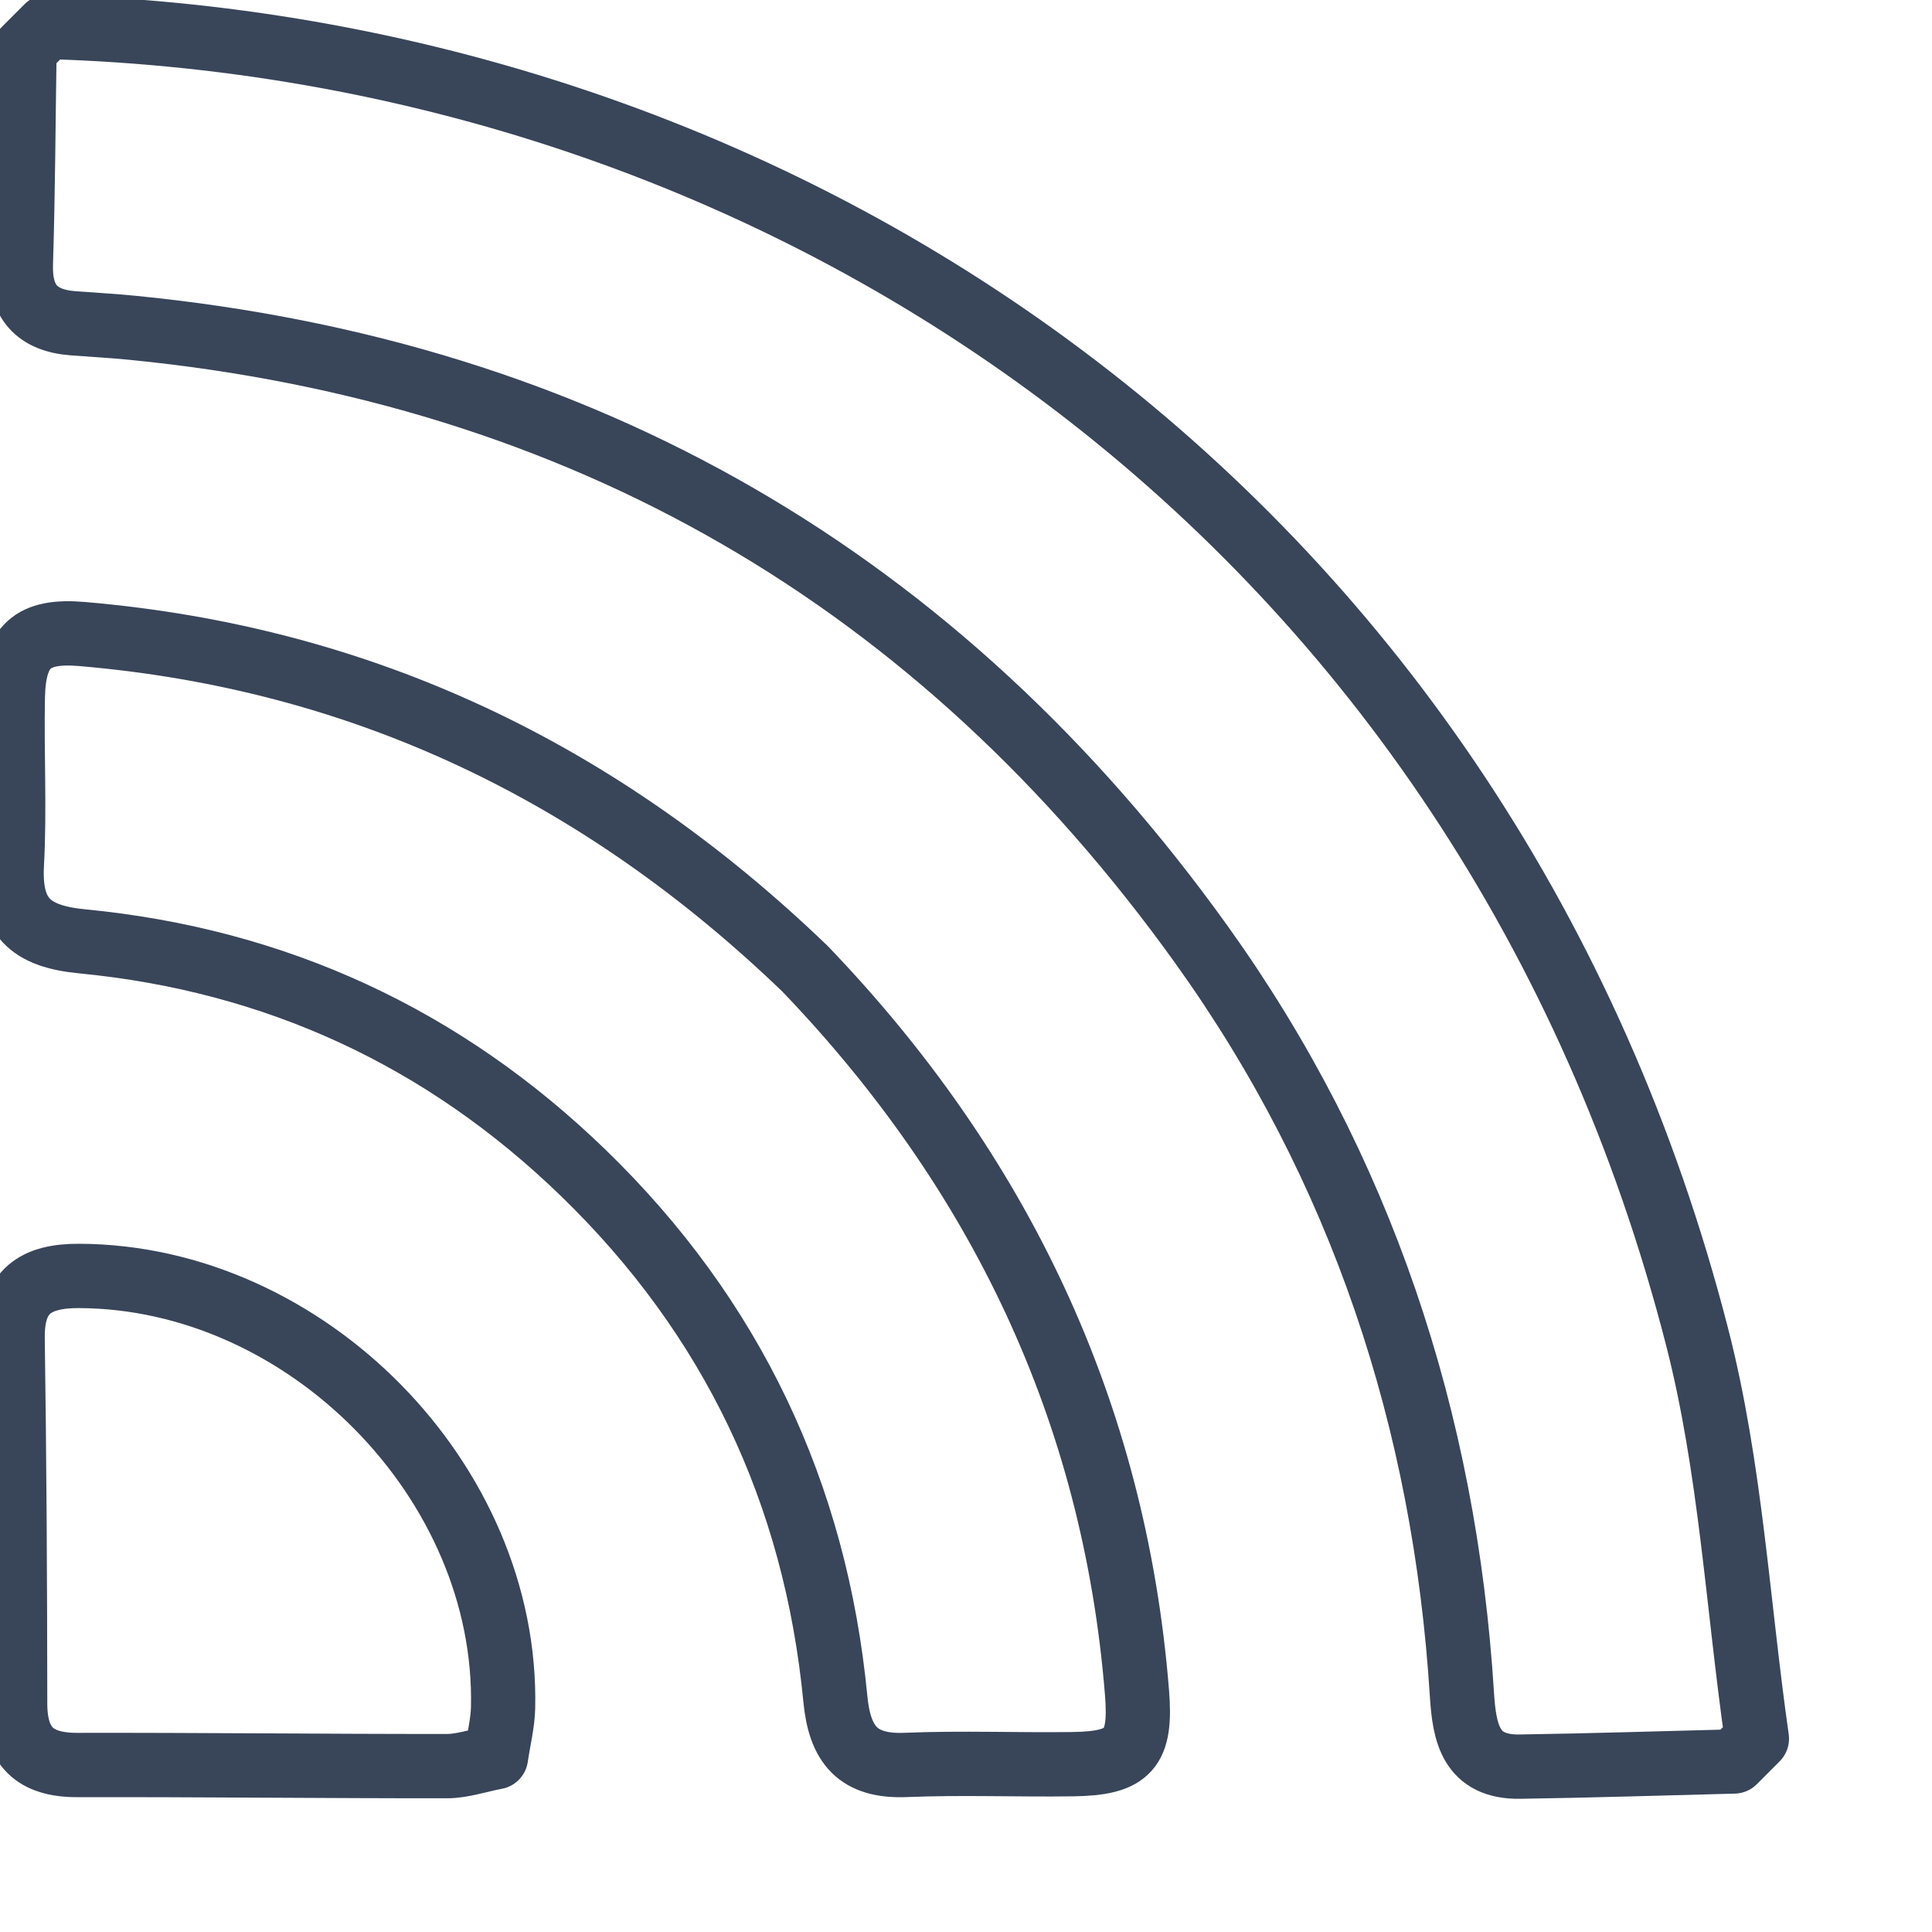 <?xml version="1.0" encoding="UTF-8" standalone="no"?>
<!DOCTYPE svg PUBLIC "-//W3C//DTD SVG 1.1//EN" "http://www.w3.org/Graphics/SVG/1.1/DTD/svg11.dtd">
<svg width="100%" height="100%" viewBox="0 0 12 12" version="1.1" xmlns="http://www.w3.org/2000/svg" xmlns:xlink="http://www.w3.org/1999/xlink" xml:space="preserve" xmlns:serif="http://www.serif.com/" style="fill-rule:evenodd;clip-rule:evenodd;stroke-linecap:round;stroke-linejoin:round;stroke-miterlimit:10;">
    <g transform="matrix(0.24,0,0,0.24,-33.759,-850.028)">
        <g transform="matrix(0.452,0,0,0.635,-245.78,1034.46)">
            <g transform="matrix(0.312,0,0,0.312,583.483,2712.17)">
                <g transform="matrix(9.21,0,0,6.564,878.801,4193.59)">
                    <path d="M0,-34.636C15.042,-34.198 28.733,-24.662 32.874,-8.564C33.542,-5.969 33.682,-3.239 34.065,-0.571C33.914,-0.419 33.762,-0.268 33.611,-0.117C32.188,-0.081 30.766,-0.035 29.343,-0.014C28.361,0 28.236,-0.68 28.187,-1.456C27.846,-6.909 26.182,-11.937 22.999,-16.371C17.769,-23.656 10.646,-27.765 1.695,-28.648C1.305,-28.686 0.914,-28.708 0.523,-28.737C-0.211,-28.791 -0.55,-29.166 -0.526,-29.92C-0.482,-31.34 -0.476,-32.761 -0.454,-34.182C-0.303,-34.333 -0.151,-34.485 0,-34.636Z" style="fill:none;fill-rule:nonzero;stroke:rgb(57,69,89);stroke-width:1.28px;"/>
                </g>
                <g transform="matrix(9.21,0,0,6.564,1017.84,4149.27)">
                    <path d="M0,-9.142C3.841,-5.145 6.162,-0.374 6.616,5.257C6.708,6.391 6.461,6.674 5.332,6.689C4.227,6.704 3.119,6.658 2.014,6.704C1.054,6.744 0.694,6.304 0.606,5.388C0.211,1.294 -1.456,-2.211 -4.415,-5.076C-7.202,-7.775 -10.55,-9.315 -14.403,-9.686C-15.447,-9.787 -15.858,-10.181 -15.802,-11.221C-15.742,-12.324 -15.805,-13.433 -15.783,-14.539C-15.763,-15.561 -15.397,-15.886 -14.407,-15.802C-8.824,-15.327 -4.069,-13.052 0,-9.142Z" style="fill:none;fill-rule:nonzero;stroke:rgb(57,69,89);stroke-width:1.28px;"/>
                </g>
                <g transform="matrix(9.21,0,0,6.564,961.147,4130.56)">
                    <path d="M0,9.4C-0.365,9.469 -0.67,9.578 -0.975,9.578C-3.433,9.58 -5.891,9.551 -8.348,9.556C-9.199,9.557 -9.581,9.179 -9.581,8.329C-9.583,5.907 -9.596,3.485 -9.631,1.064C-9.645,0.128 -9.177,-0.18 -8.309,-0.177C-3.783,-0.162 0.242,3.916 0.141,8.415C0.134,8.723 0.055,9.031 0,9.4Z" style="fill:none;fill-rule:nonzero;stroke:rgb(57,69,89);stroke-width:1.28px;"/>
                </g>
            </g>
        </g>
    </g>
</svg>
